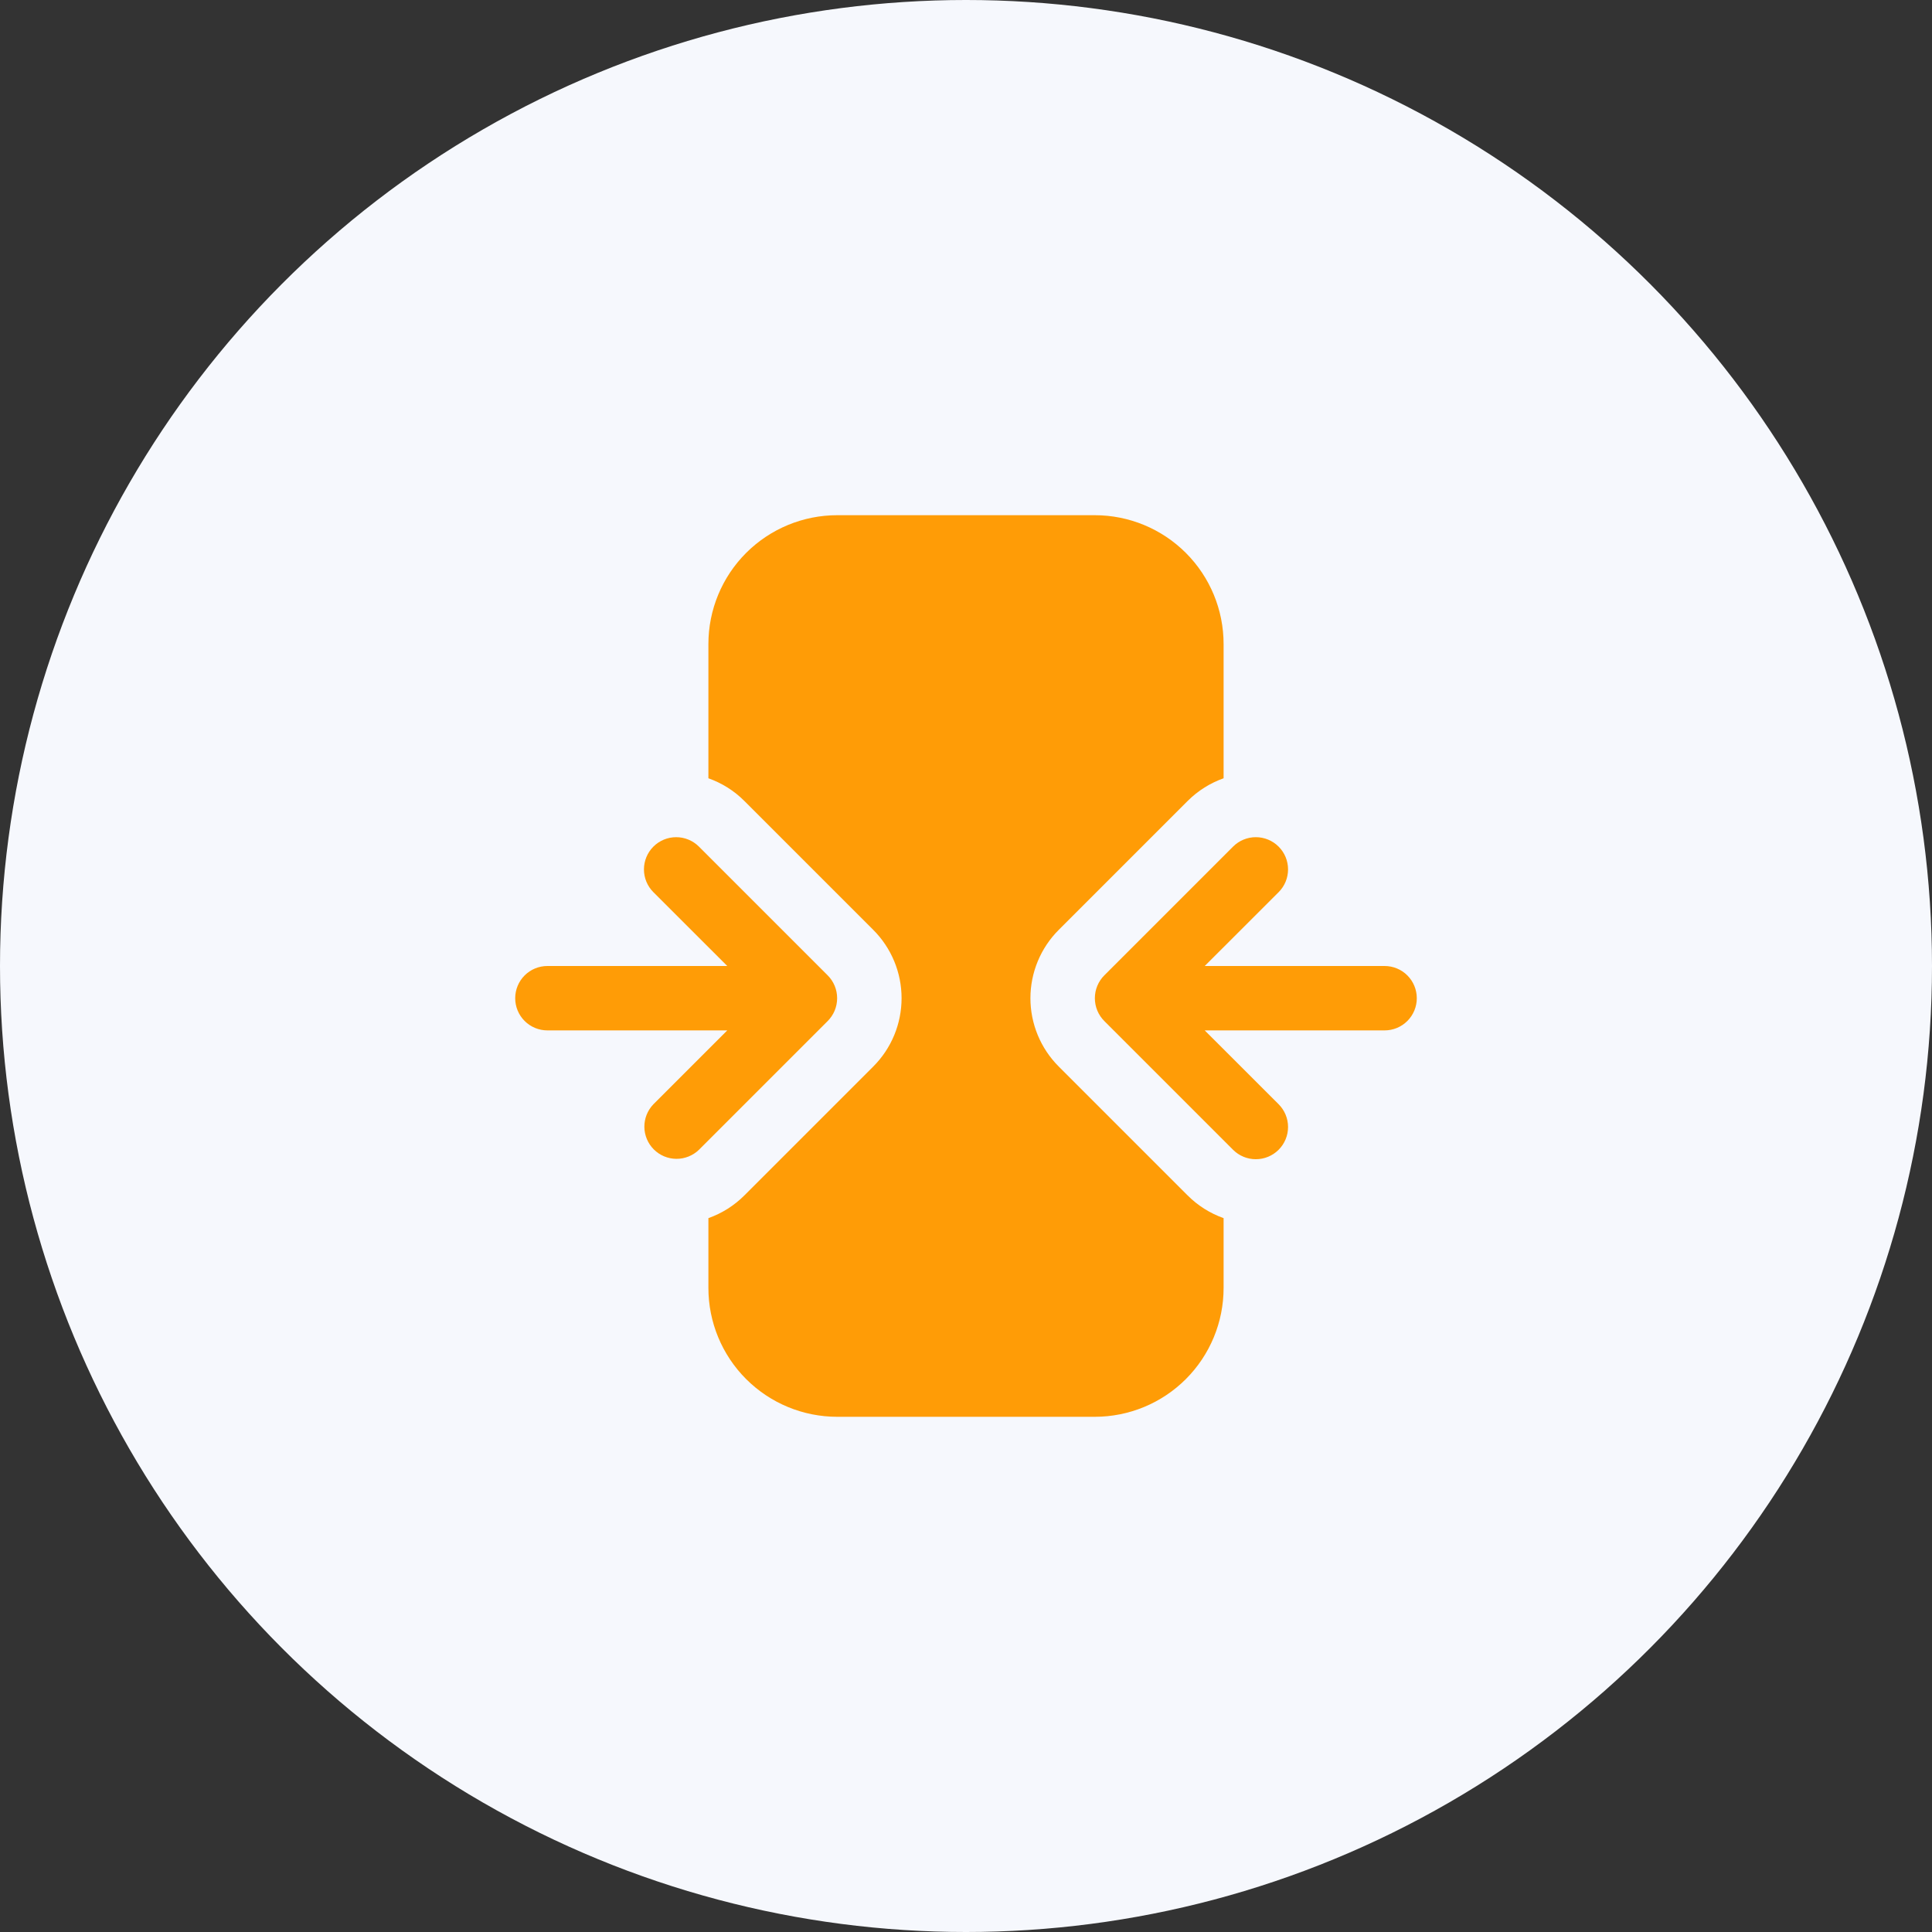<svg width="150" height="150" viewBox="0 0 150 150" fill="none" xmlns="http://www.w3.org/2000/svg">
<rect x="0" y="0" width="150" height="150" fill="#333333" stroke="none"/>
<circle cx="75" cy="75" r="75" fill="#F6F8FD"/>
<path d="M65 40C62.348 40 59.804 41.054 57.929 42.929C56.054 44.804 55 47.348 55 50V60.425C56.025 60.79 56.985 61.375 57.8 62.195L67.8 72.195C68.497 72.891 69.05 73.719 69.427 74.629C69.804 75.539 69.998 76.515 69.998 77.5C69.998 78.485 69.804 79.461 69.427 80.371C69.05 81.281 68.497 82.109 67.8 82.805L57.8 92.805C57.011 93.597 56.054 94.202 55 94.575V100C55 102.652 56.054 105.196 57.929 107.071C59.804 108.946 62.348 110 65 110H85C87.652 110 90.196 108.946 92.071 107.071C93.946 105.196 95 102.652 95 100V94.575C93.946 94.202 92.989 93.597 92.2 92.805L82.2 82.805C81.503 82.109 80.95 81.281 80.573 80.371C80.196 79.461 80.002 78.485 80.002 77.5C80.002 76.515 80.196 75.539 80.573 74.629C80.95 73.719 81.503 72.891 82.2 72.195L92.2 62.195C93.015 61.38 93.975 60.79 95 60.425V50C95 47.348 93.946 44.804 92.071 42.929C90.196 41.054 87.652 40 85 40H65ZM50.73 69.27C50.498 69.038 50.313 68.762 50.187 68.459C50.061 68.156 49.996 67.83 49.996 67.502C49.996 66.838 50.259 66.202 50.727 65.733C51.196 65.263 51.832 64.999 52.496 64.999C52.824 64.998 53.15 65.063 53.453 65.188C53.757 65.314 54.033 65.498 54.265 65.73L64.25 75.715C64.486 75.948 64.674 76.226 64.802 76.533C64.93 76.839 64.995 77.168 64.995 77.5C64.995 77.832 64.93 78.161 64.802 78.467C64.674 78.774 64.486 79.052 64.25 79.285L54.265 89.27C53.794 89.725 53.162 89.977 52.507 89.972C51.851 89.966 51.224 89.703 50.761 89.24C50.297 88.776 50.034 88.149 50.028 87.493C50.023 86.838 50.275 86.207 50.73 85.735L56.465 80H42.5C41.837 80 41.201 79.737 40.732 79.268C40.263 78.799 40 78.163 40 77.5C40 76.837 40.263 76.201 40.732 75.732C41.201 75.263 41.837 75 42.5 75H56.465L50.73 69.27ZM99.27 65.73C99.503 65.962 99.688 66.238 99.814 66.542C99.94 66.846 100.004 67.171 100.004 67.5C100.004 67.829 99.94 68.154 99.814 68.458C99.688 68.762 99.503 69.038 99.27 69.27L93.535 75H107.5C108.163 75 108.799 75.263 109.268 75.732C109.737 76.201 110 76.837 110 77.5C110 78.163 109.737 78.799 109.268 79.268C108.799 79.737 108.163 80 107.5 80H93.535L99.27 85.73C99.502 85.962 99.687 86.238 99.813 86.541C99.939 86.844 100.004 87.17 100.004 87.498C100.004 87.827 99.94 88.152 99.814 88.456C99.689 88.759 99.505 89.035 99.272 89.267C99.04 89.5 98.765 89.684 98.461 89.81C98.158 89.936 97.833 90.001 97.504 90.001C97.176 90.002 96.85 89.937 96.547 89.812C96.243 89.686 95.967 89.502 95.735 89.27L85.75 79.285C85.514 79.052 85.326 78.774 85.198 78.467C85.07 78.161 85.005 77.832 85.005 77.5C85.005 77.168 85.07 76.839 85.198 76.533C85.326 76.226 85.514 75.948 85.75 75.715L95.735 65.73C96.204 65.261 96.84 64.998 97.502 64.998C98.165 64.998 98.801 65.261 99.27 65.73Z" fill="#FF9C06"/>
</svg>
